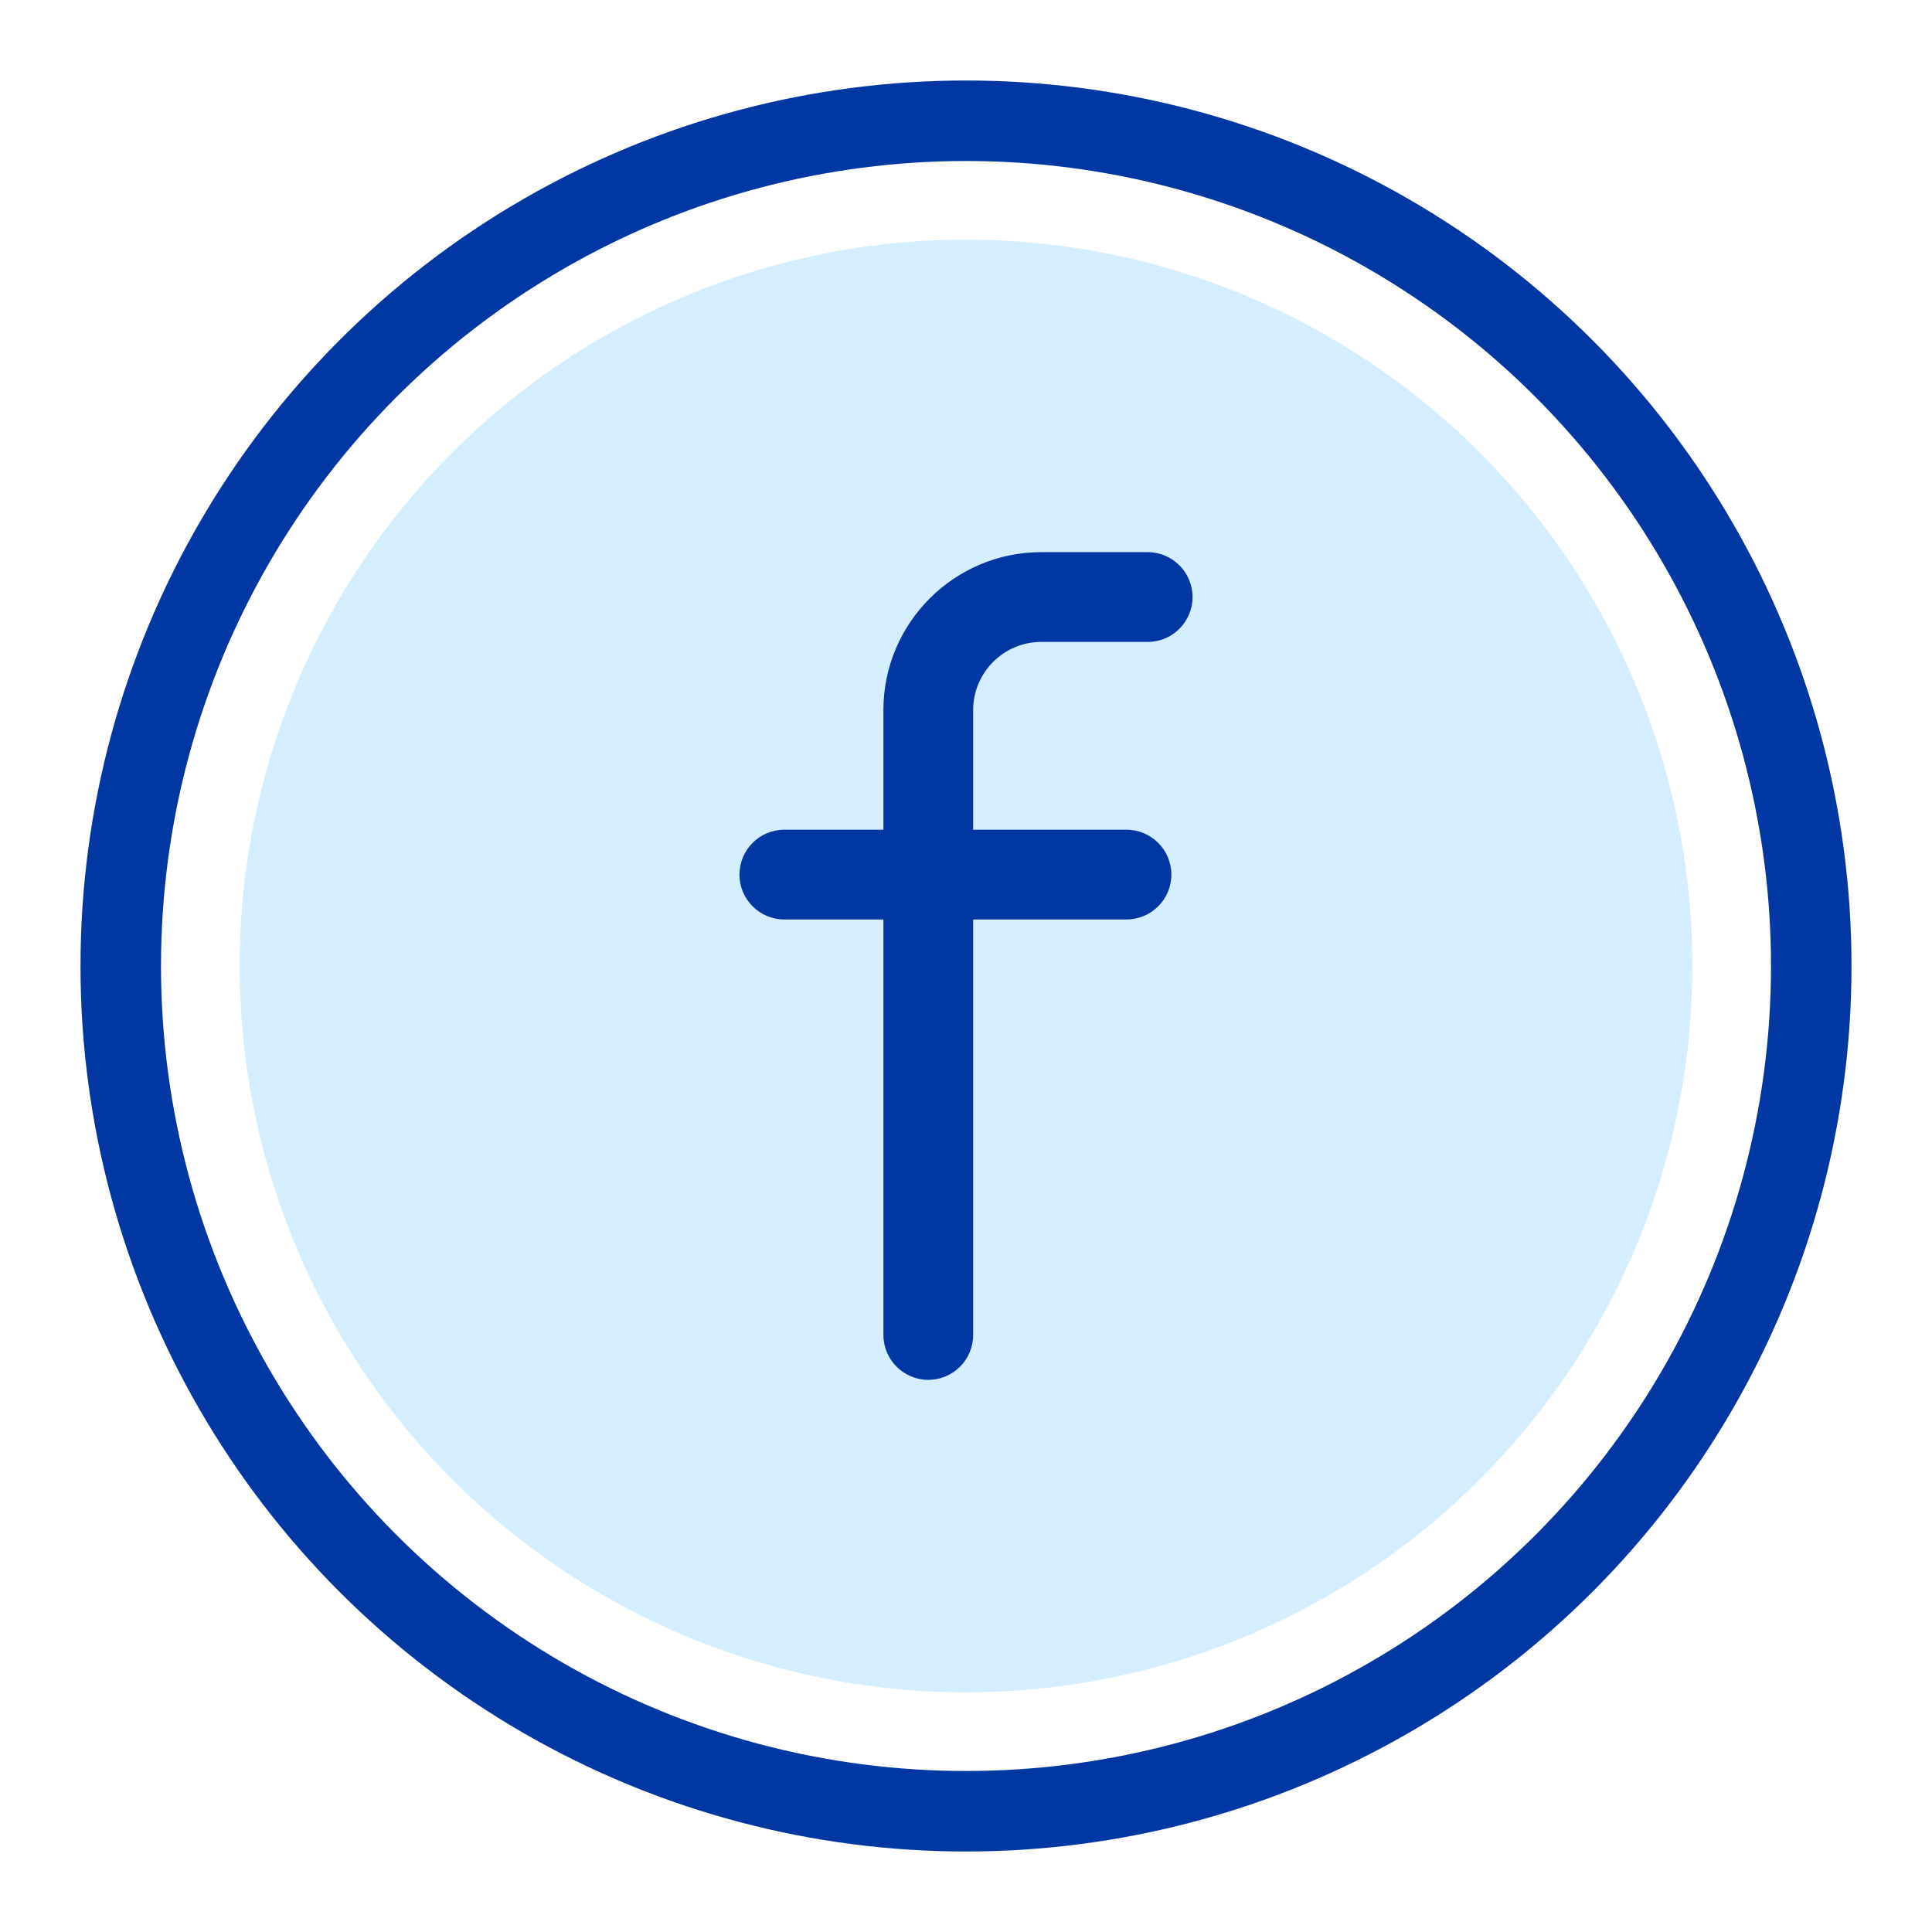 <svg width="24" height="24" viewBox="0 0 24 24" fill="none" xmlns="http://www.w3.org/2000/svg">
<circle cx="12" cy="12" r="10.5" stroke="#0037A3"/>
<circle cx="12" cy="12" r="9.023" fill="#D4EEFF"/>
<path d="M14.257 6.859H12.935C11.854 6.859 10.974 7.739 10.974 8.821V10.307H9.743C9.435 10.307 9.186 10.557 9.186 10.865C9.186 11.172 9.435 11.422 9.743 11.422H10.974V16.583C10.974 16.891 11.224 17.141 11.532 17.141C11.839 17.141 12.089 16.891 12.089 16.583V11.422H13.993C14.301 11.422 14.551 11.172 14.551 10.865C14.551 10.557 14.301 10.307 13.993 10.307H12.089V8.821C12.089 8.354 12.469 7.974 12.935 7.974H14.257C14.565 7.974 14.814 7.725 14.814 7.417C14.814 7.109 14.565 6.859 14.257 6.859Z" fill="#0037A3"/>
</svg>
